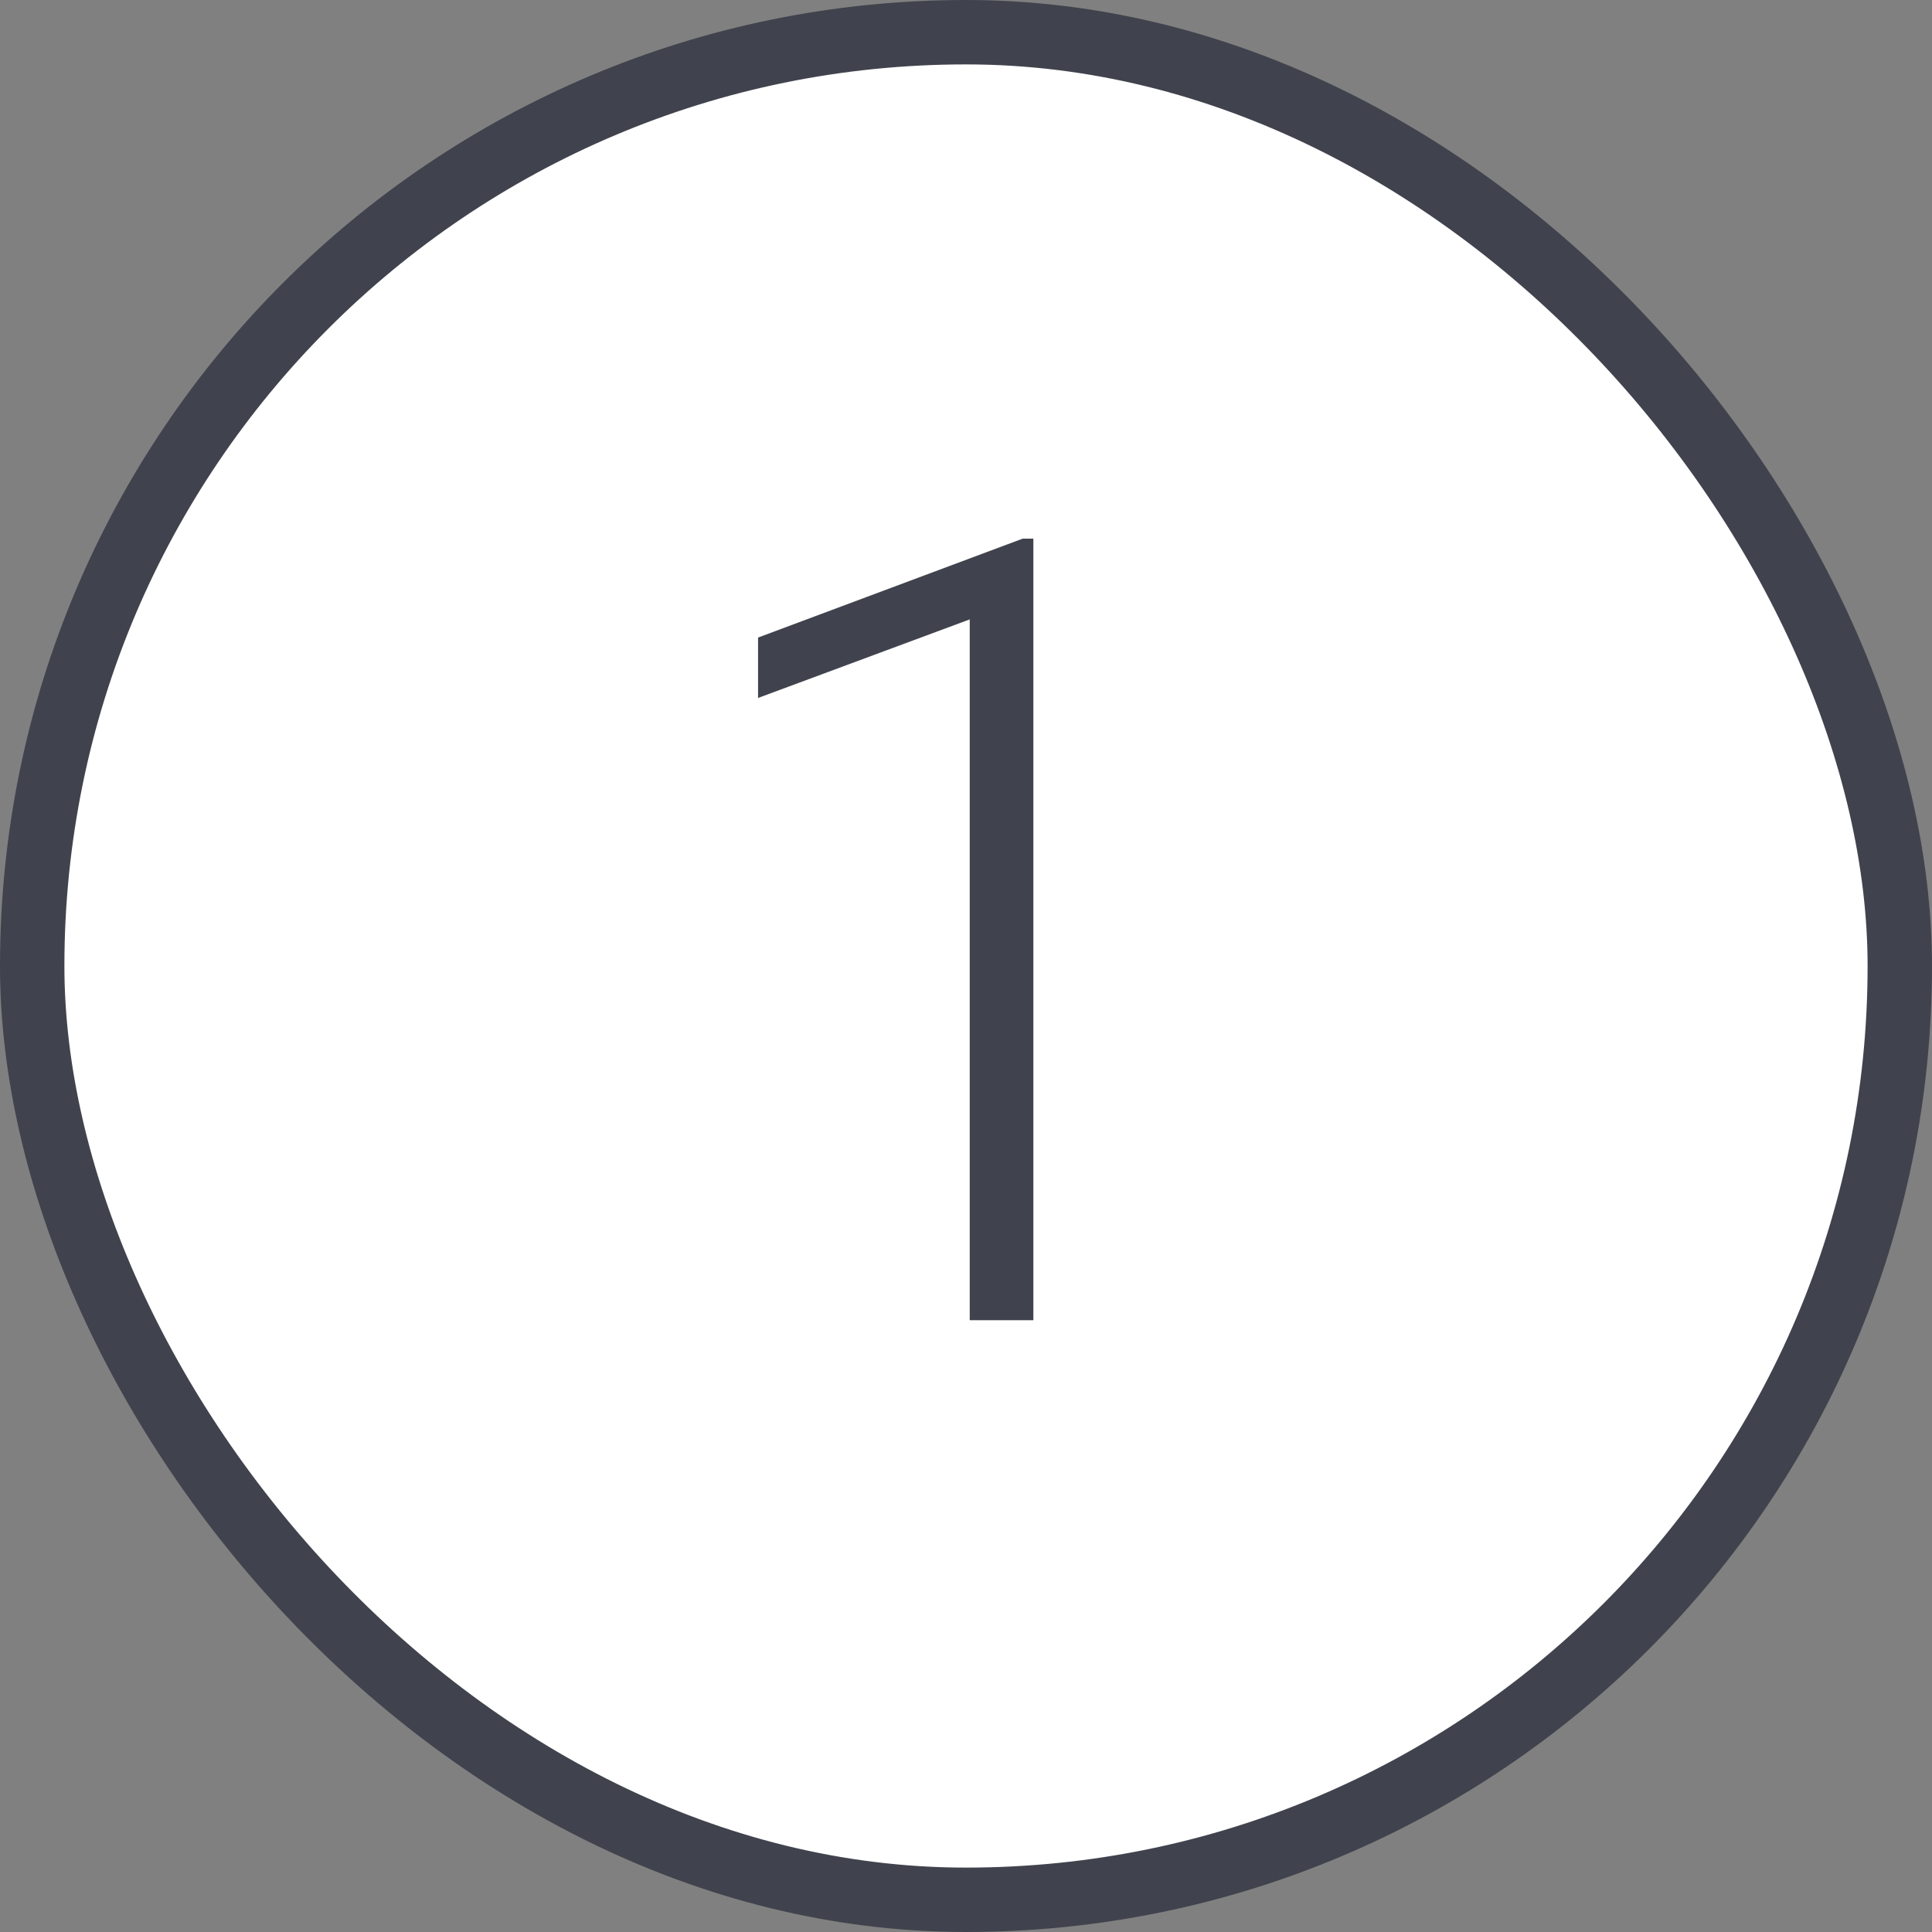 <?xml version="1.0" encoding="UTF-8"?> <svg xmlns="http://www.w3.org/2000/svg" width="30" height="30" viewBox="0 0 30 30" fill="none"><rect x="0" y="0" width="30" height="30" fill="#808080" stroke="none"/><rect x="0.5" y="0.5" width="29" height="29" rx="14.5" fill="white"></rect><rect x="0.5" y="0.5" width="29" height="29" rx="14.5" stroke="#40434D"></rect><path d="M16.046 8.364V20.5H15.058V9.618L11.771 10.838V9.9L15.88 8.364H16.046Z" fill="#40434D"></path></svg> 